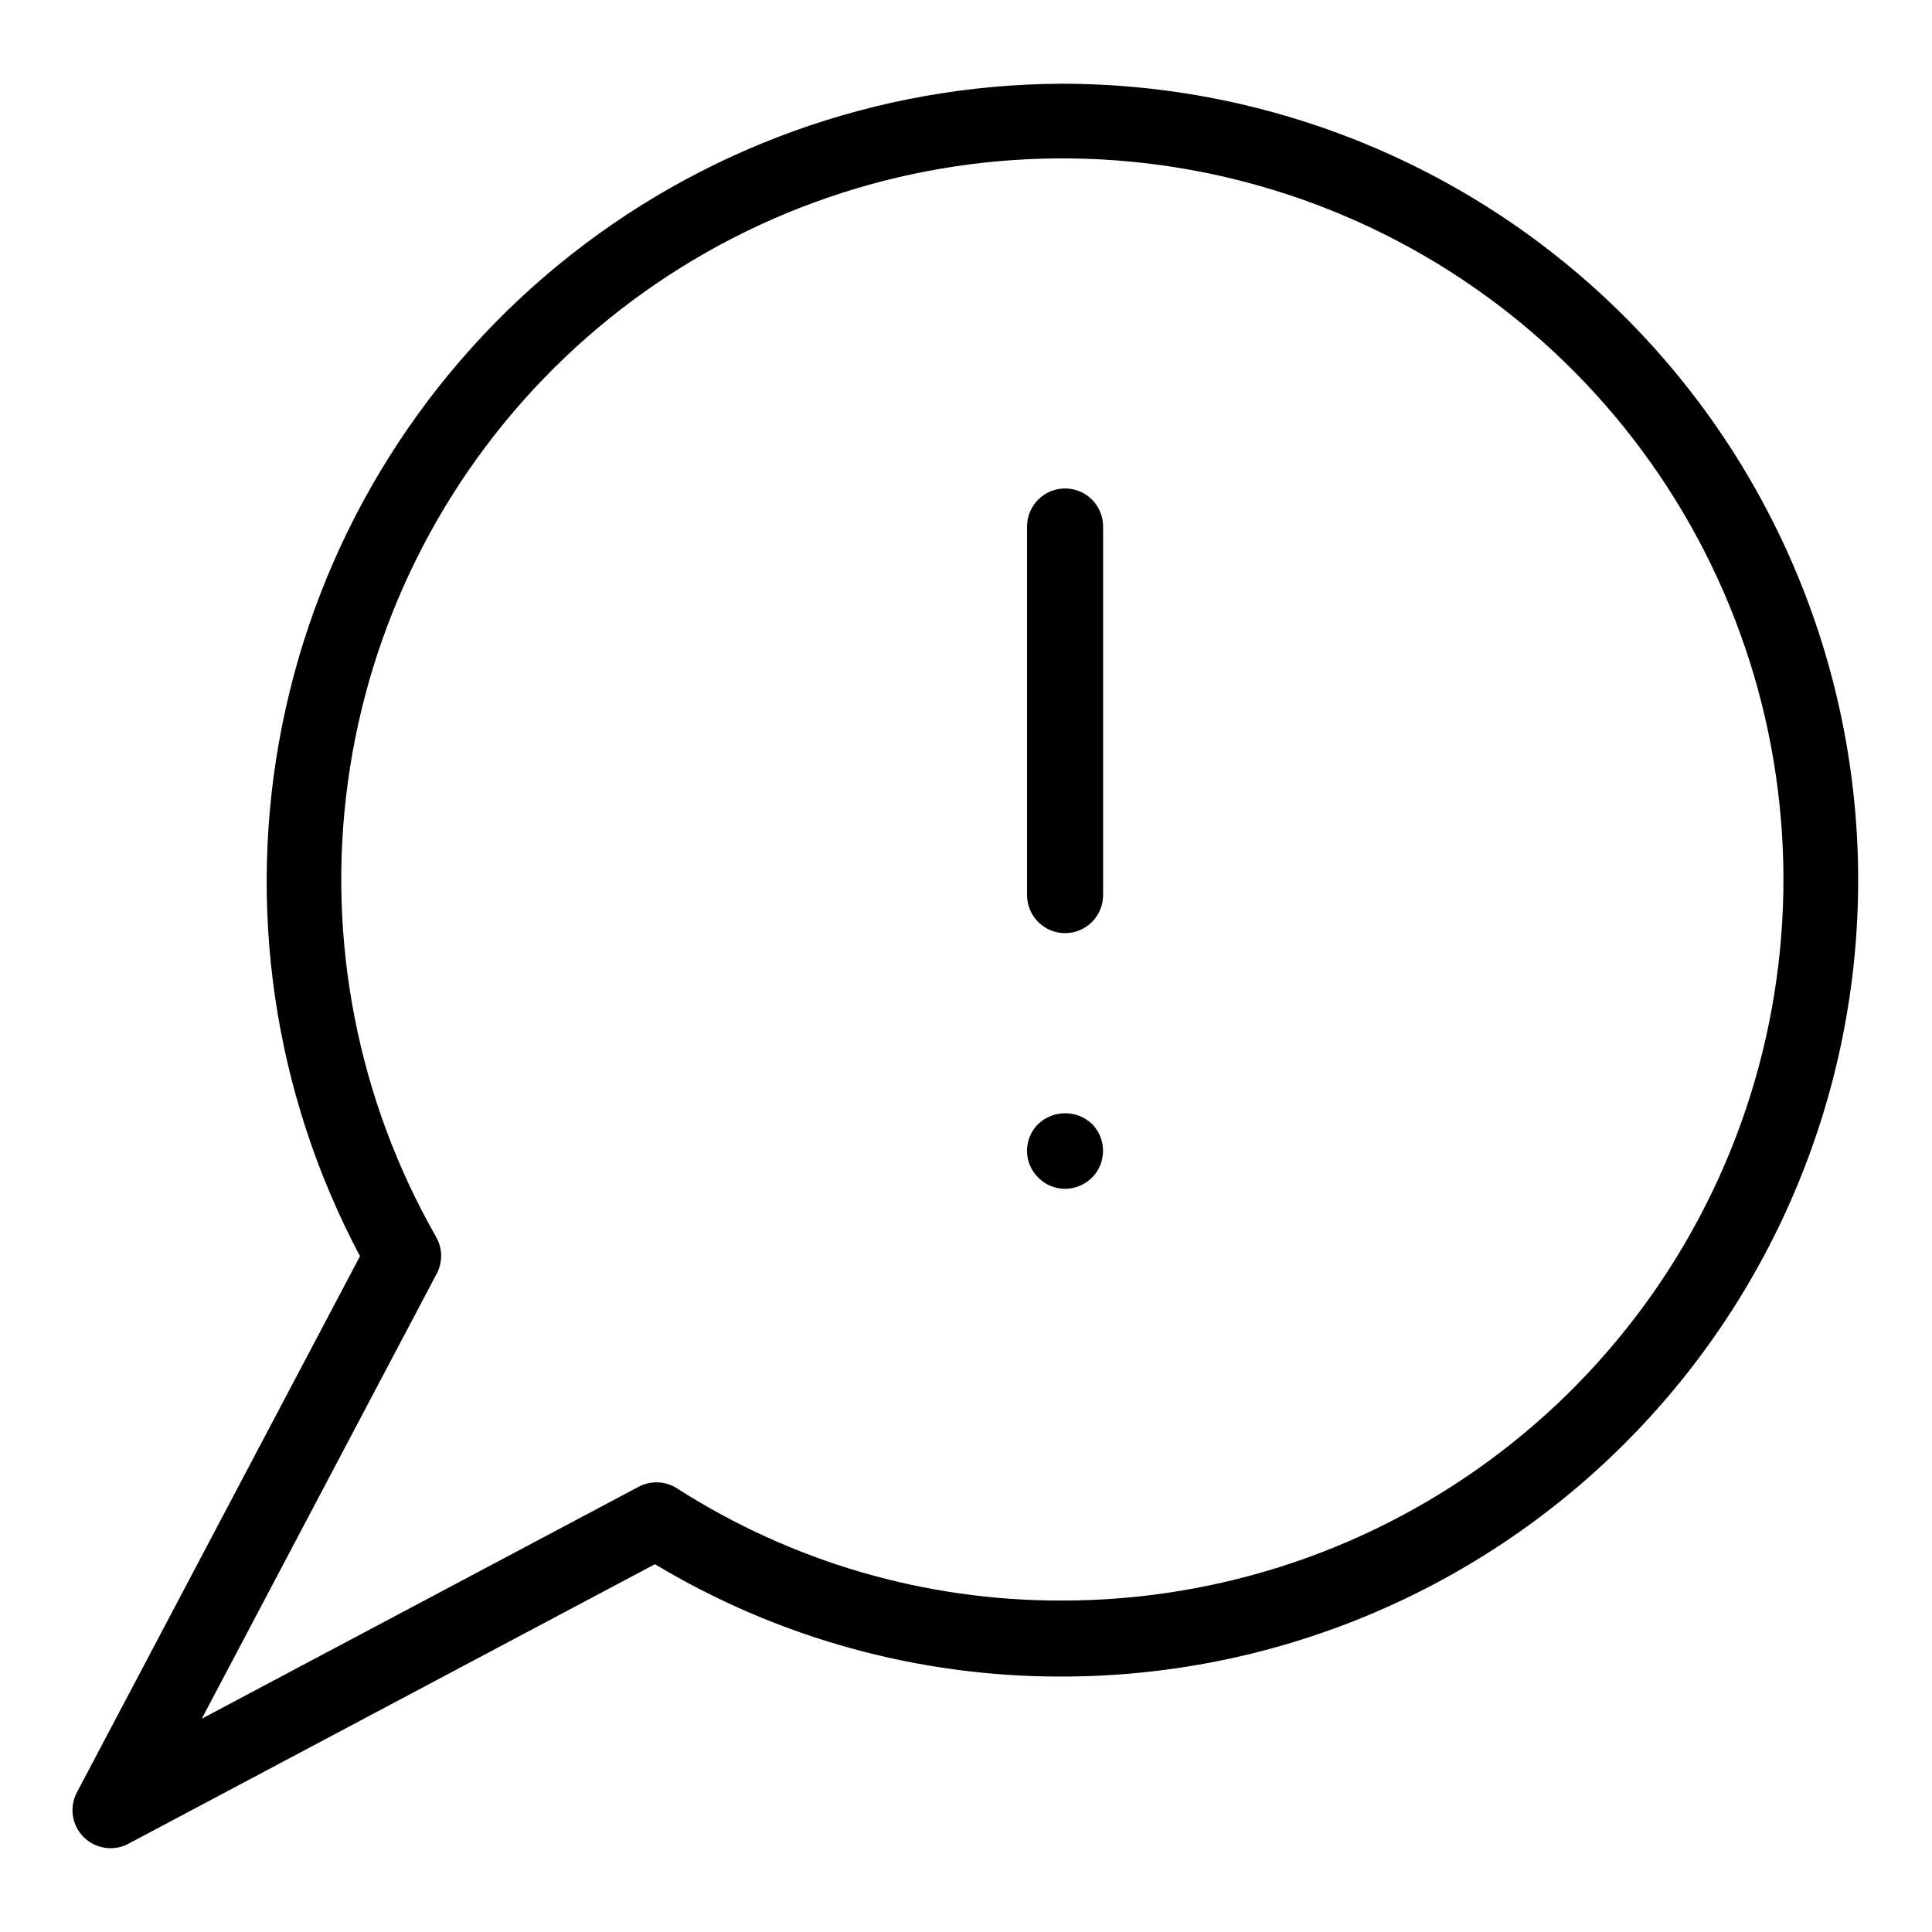 <?xml version="1.0" encoding="UTF-8"?>
<!-- Uploaded to: SVG Repo, www.svgrepo.com, Generator: SVG Repo Mixer Tools -->
<svg fill="#000000" width="800px" height="800px" version="1.1" viewBox="144 144 512 512" xmlns="http://www.w3.org/2000/svg">
 <g>
  <path d="m425.36 166.19c-48.777 0.18-95.992 17.215-133.65 48.223-37.652 31.008-63.43 74.078-72.961 121.91-9.535 47.84-2.234 97.5 20.656 140.57l-75.031 142.12c-2.066 3.914-1.336 8.715 1.797 11.84 3.133 3.125 7.934 3.84 11.844 1.766l139.55-74.09c32.551 19.566 69.832 29.863 107.81 29.773 55.977 0 109.66-22.238 149.24-61.82 39.582-39.578 61.82-93.266 61.82-149.24s-22.238-109.66-61.82-149.24c-39.578-39.582-93.266-61.816-149.24-61.816zm0 401.97c-36.129 0.09-71.523-10.23-101.94-29.727-3.066-1.969-6.957-2.133-10.176-0.422l-115.77 61.461 62.27-117.95c1.602-3.031 1.551-6.668-0.133-9.652-20.852-36.5-29.09-78.855-23.434-120.51s24.887-80.281 54.719-109.9c29.832-29.617 68.598-48.574 110.29-53.93 41.695-5.356 83.992 3.188 120.34 24.301 36.348 21.117 64.723 53.629 80.719 92.504 16 38.871 18.738 81.938 7.785 122.52-10.953 40.582-34.98 76.426-68.367 101.97-33.383 25.547-74.258 39.371-116.3 39.336z"/>
  <path d="m426.26 273.45c-5.566 0-10.078 4.512-10.078 10.074v97.688c0 5.566 4.512 10.078 10.078 10.078 5.562 0 10.074-4.512 10.074-10.078v-97.688c0-2.672-1.059-5.234-2.949-7.125-1.891-1.891-4.453-2.949-7.125-2.949z"/>
  <path d="m419.14 441.86c-1.902 1.875-2.973 4.434-2.973 7.106s1.07 5.231 2.973 7.106c1.867 1.906 4.43 2.981 7.102 2.973 2.688-0.004 5.262-1.074 7.156-2.973 0.457-0.473 0.879-0.977 1.258-1.512 0.352-0.562 0.656-1.152 0.906-1.766 0.262-0.594 0.449-1.223 0.555-1.863 0.141-0.645 0.211-1.305 0.203-1.965 0-2.66-1.051-5.215-2.922-7.106-4.004-3.777-10.258-3.777-14.258 0z"/>
 </g>
</svg>
